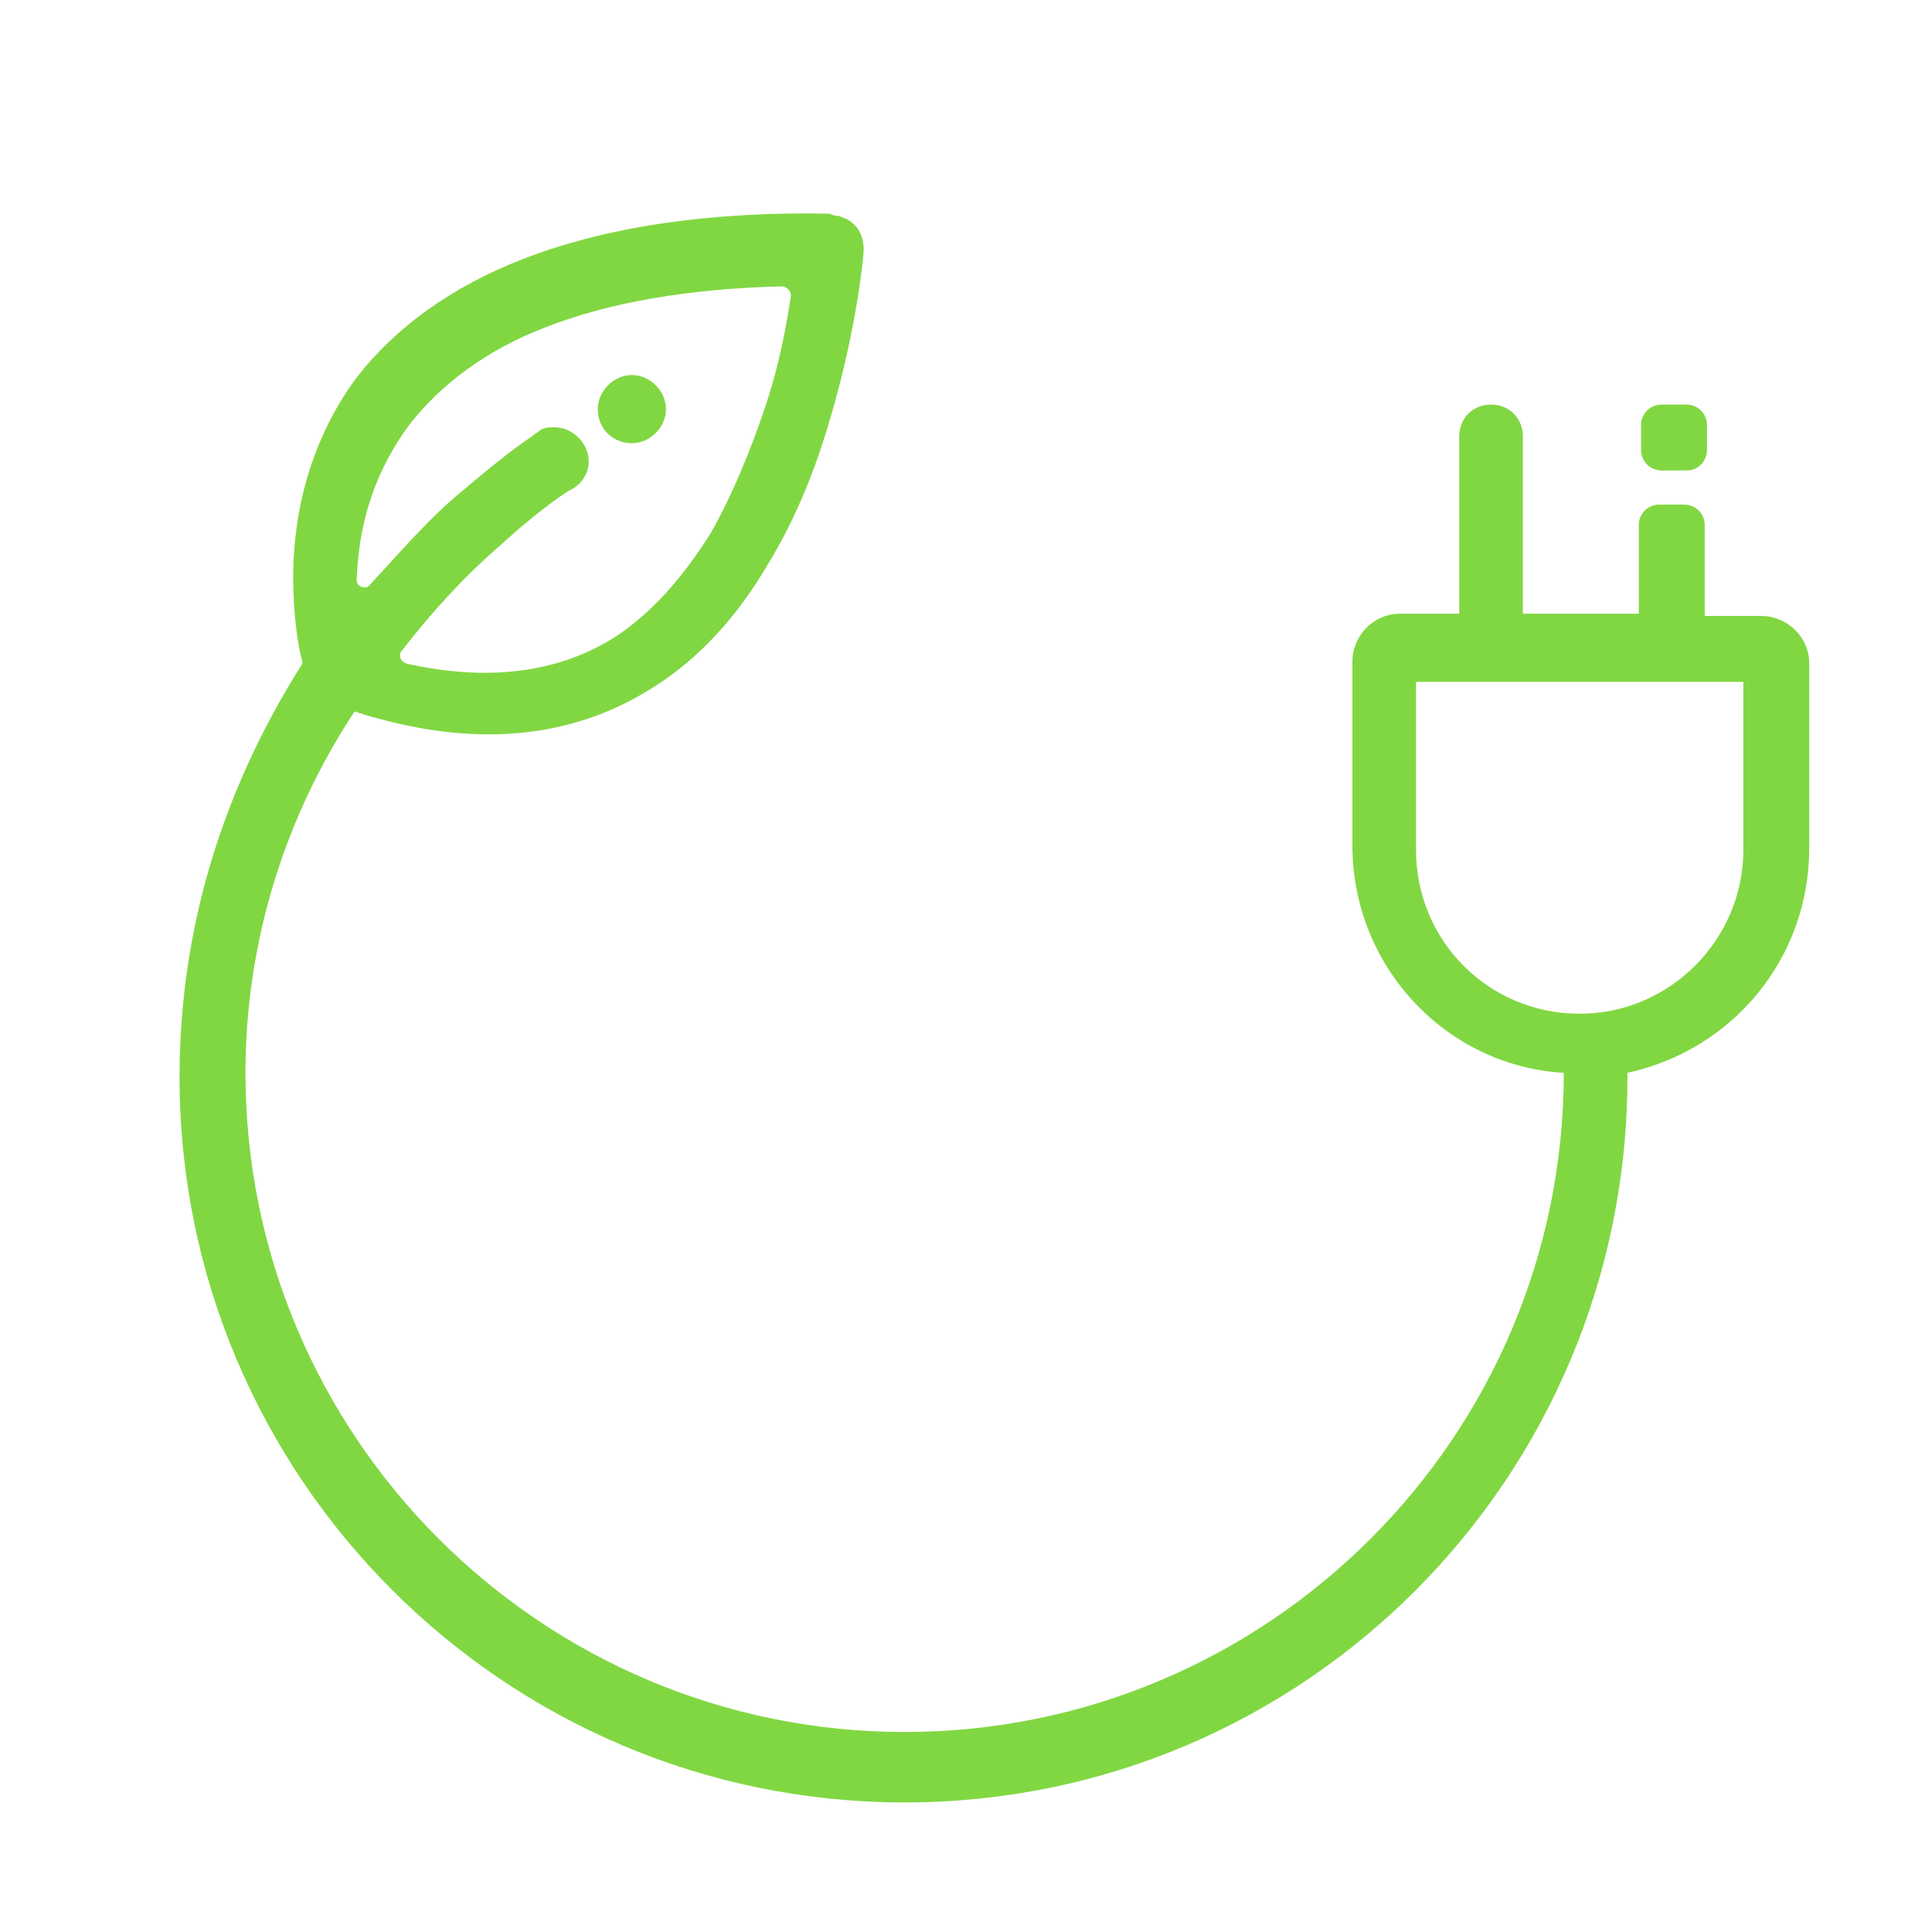 <?xml version="1.0" encoding="utf-8"?>
<!-- Generator: Adobe Illustrator 27.8.1, SVG Export Plug-In . SVG Version: 6.00 Build 0)  -->
<svg version="1.1" id="Layer_2_00000160905749618228447320000002176568507219190195_"
	 xmlns="http://www.w3.org/2000/svg" xmlns:xlink="http://www.w3.org/1999/xlink" x="0px" y="0px" viewBox="0 0 85 85"
	 style="enable-background:new 0 0 85 85;" xml:space="preserve">
<style type="text/css">
	.st0{fill:#81D742;}
</style>
<g id="Laag_1">
</g>
<g>
	<path class="st0" d="M79.6,37.3L79.6,37.3v-8.1c0-1.2-1-2.1-2.1-2.1H75v-2.9l0,0v-1.1c0-0.5-0.4-0.9-0.9-0.9H73
		c-0.5,0-0.9,0.4-0.9,0.9v0.8l0,0V27H67v-7.8c0-0.8-0.6-1.4-1.4-1.4s-1.4,0.6-1.4,1.4V27h-2.6c-1.2,0-2.1,1-2.1,2.1v8v0.1
		c0,5.3,4.1,9.7,9.3,10l0,0c0,16-13,29-29,29s-29-13-29-29c0-5.7,1.7-11.2,4.8-15.9l0,0c0.3,0.1,0.6,0.2,1,0.3
		c4.7,1.3,8.8,0.8,12.2-1.4c1.9-1.2,3.6-3,5-5.4c1.1-1.8,2-3.9,2.7-6.3c1.2-4,1.5-7.3,1.5-7.5c0-0.4-0.1-0.8-0.4-1.1
		c-0.2-0.2-0.4-0.3-0.7-0.4c-0.1,0-0.2,0-0.4-0.1c-5.4-0.1-9.9,0.6-13.5,2c-3.1,1.2-5.6,3-7.3,5.2c-1.8,2.4-2.8,5.5-2.8,8.8
		c0,1.6,0.2,3,0.4,3.7v0.1C9.7,34.9,7.9,41,7.9,47.4c0,17.6,14.3,31.9,31.9,31.9S71.6,65,71.6,47.4c0-0.1,0-0.1,0-0.2
		C76.2,46.2,79.6,42.2,79.6,37.3z M18,18.7c1.4-1.8,3.4-3.3,6-4.3c2.8-1.1,6.3-1.7,10.4-1.8c0.2,0,0.4,0.2,0.4,0.4
		c-0.2,1.3-0.5,3-1.1,4.8c-0.7,2.1-1.5,4-2.4,5.6C30,25.5,28.6,27,27.1,28c-2.5,1.6-5.6,2-9.2,1.2c-0.3-0.1-0.4-0.4-0.2-0.6
		c1.4-1.8,2.8-3.3,4.3-4.6c1.1-1,2.1-1.8,3-2.4c0.5-0.2,0.9-0.7,0.9-1.3c0-0.8-0.7-1.5-1.5-1.5c-0.2,0-0.4,0-0.6,0.1l0,0l0,0
		c-0.1,0.1-0.3,0.2-0.4,0.3c-0.9,0.6-2,1.5-3.3,2.6s-2.5,2.5-3.8,3.9c-0.2,0.3-0.7,0.1-0.6-0.3C15.8,22.8,16.6,20.6,18,18.7z
		 M69.5,44.6c-4,0-7.2-3.2-7.2-7.2v-0.1V30h14.4v7.3v0.1C76.7,41.3,73.5,44.6,69.5,44.6z"/>
	<path class="st0" d="M73.1,20.7h1.1c0.5,0,0.9-0.4,0.9-0.9v-1.1c0-0.5-0.4-0.9-0.9-0.9h-1.1c-0.5,0-0.9,0.4-0.9,0.9v1.1
		C72.2,20.3,72.6,20.7,73.1,20.7z"/>
	<path class="st0" d="M27.8,19.5c0.8,0,1.5-0.7,1.5-1.5s-0.7-1.5-1.5-1.5s-1.5,0.7-1.5,1.5C26.3,18.9,27,19.5,27.8,19.5z"/>
</g>
</svg>
